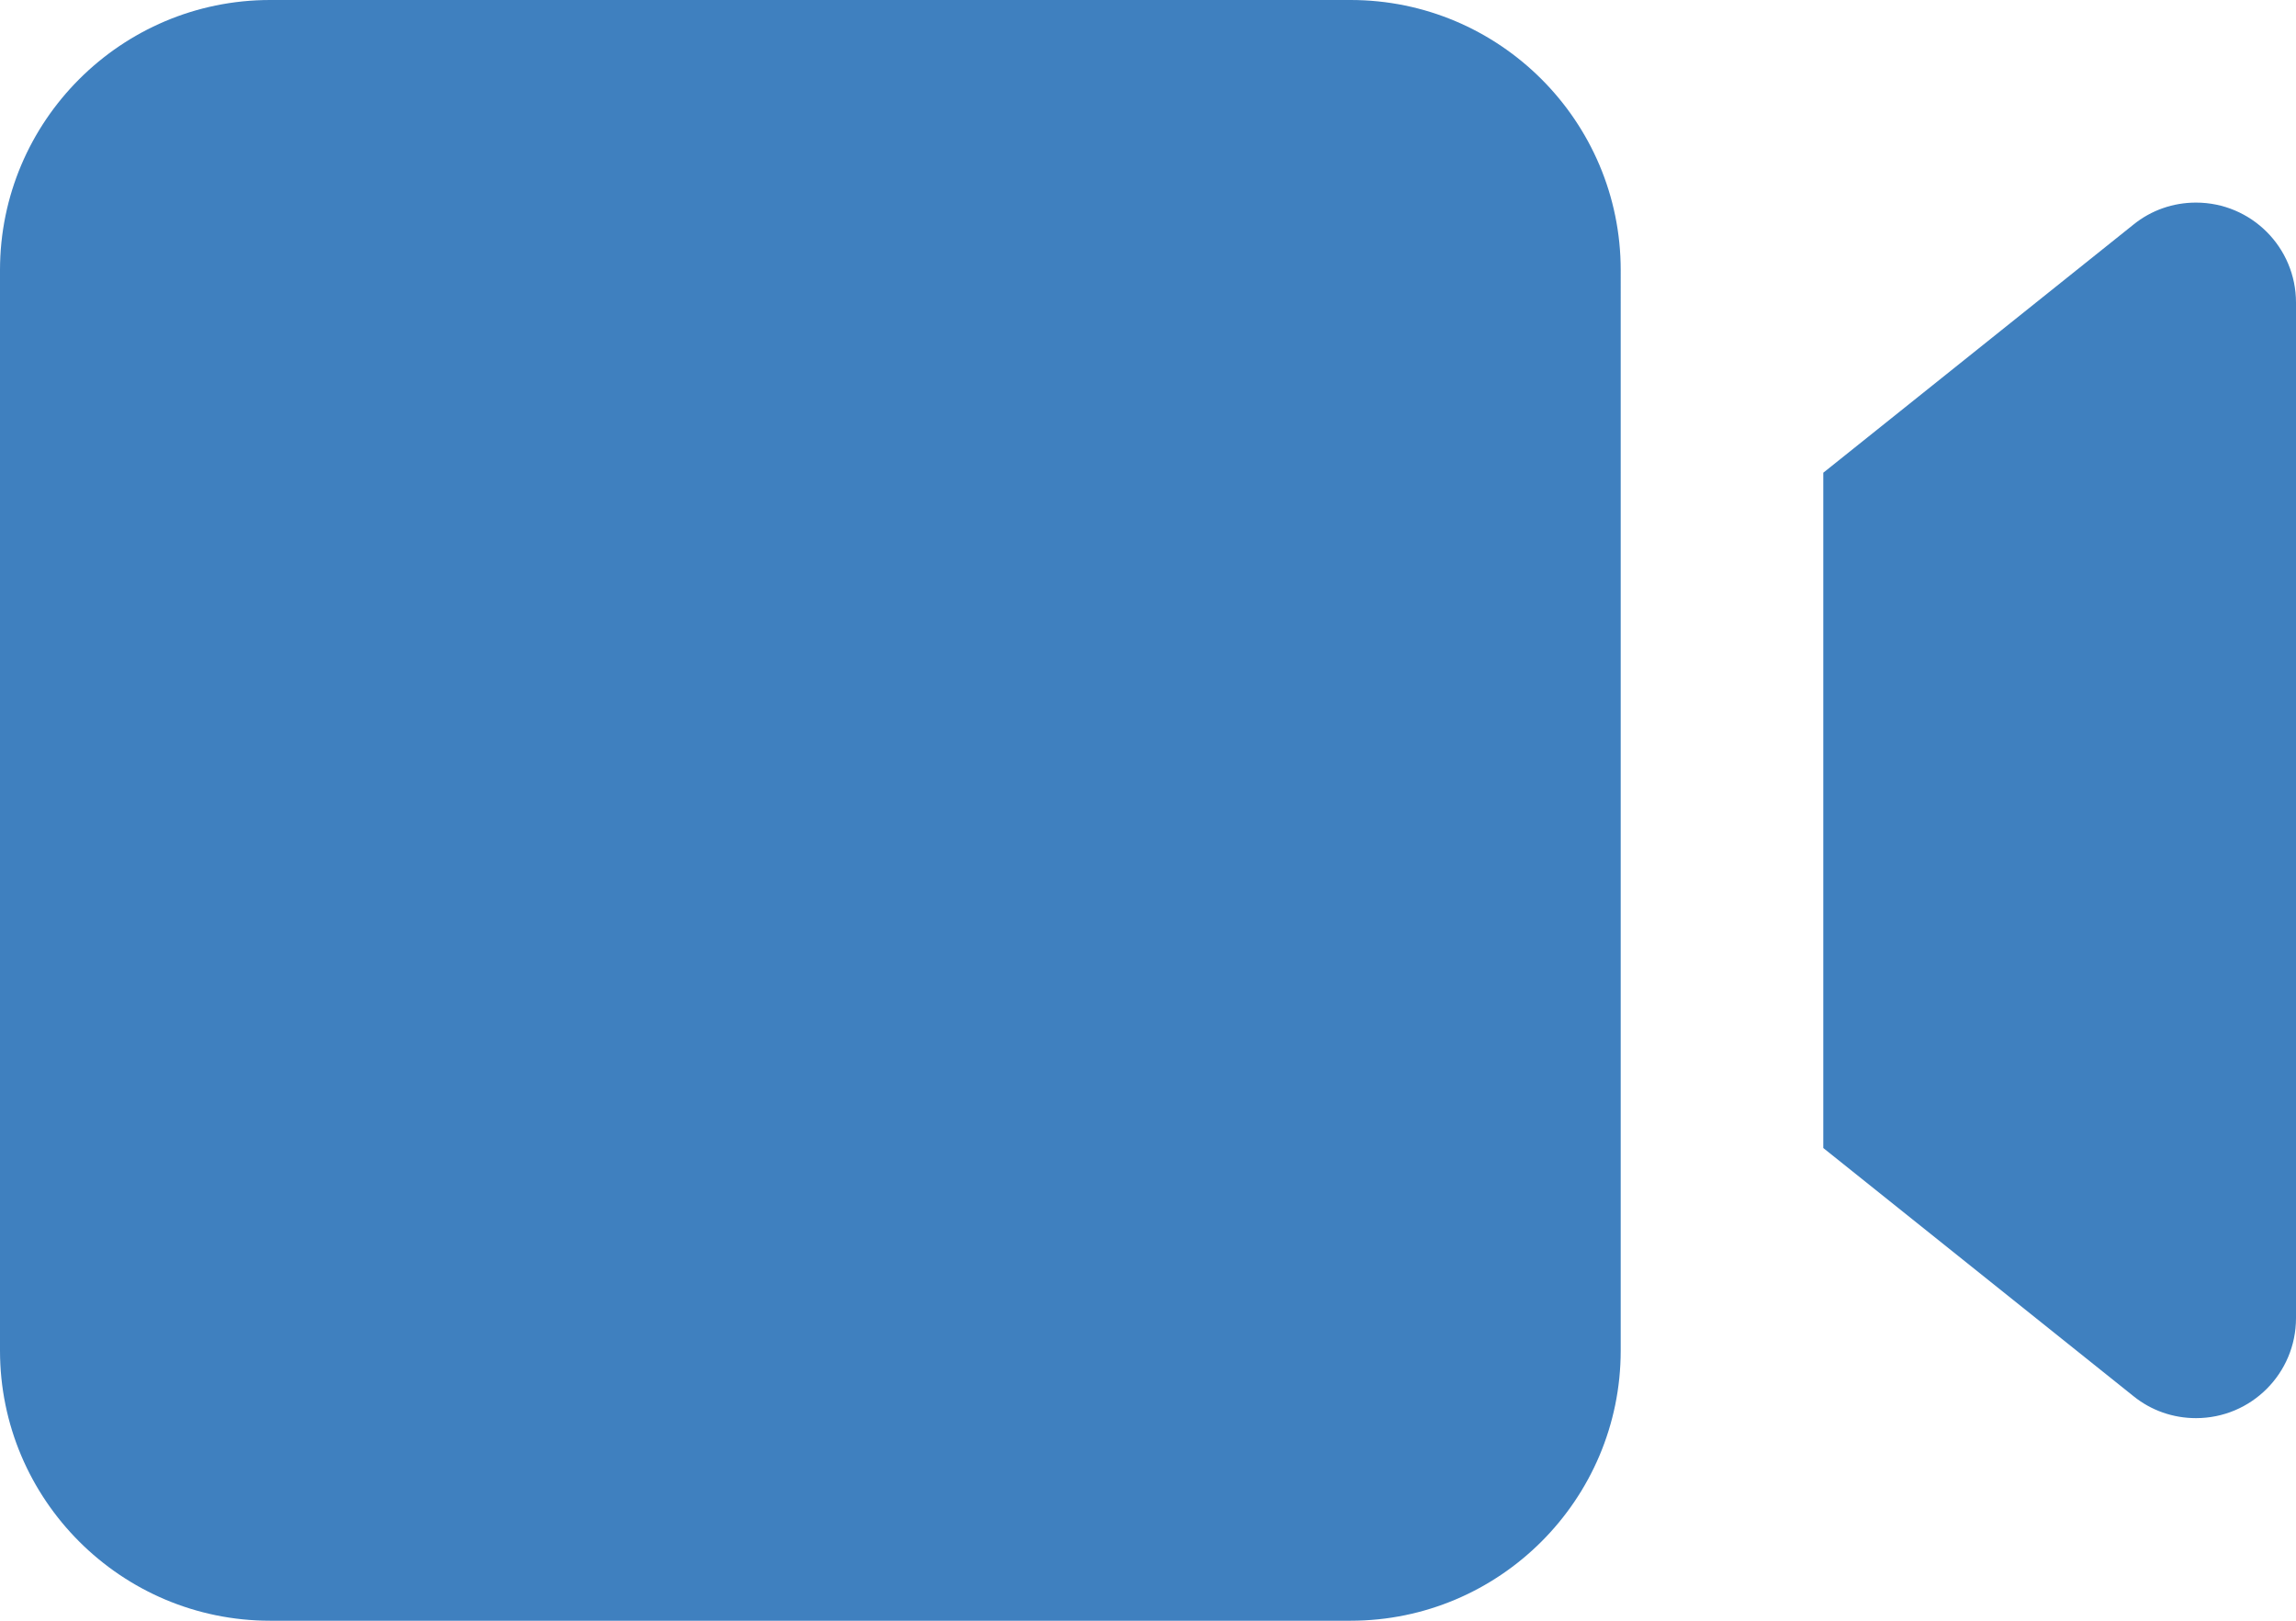 <?xml version="1.0" encoding="UTF-8"?><svg id="_レイヤー_2" xmlns="http://www.w3.org/2000/svg" width="544" height="384" viewBox="0 0 544 384"><defs><style>.cls-1{fill:#3f80bf;stroke-width:0px;}</style></defs><g id="_レイヤー_1-2"><path class="cls-1" d="M64,0C28.7,0,0,28.7,0,64v256c0,35.3,28.7,64,64,64h256c35.3,0,64-28.7,64-64V64c0-35.3-28.7-64-64-64H64ZM432,272l73.5,58.8c4.2,3.4,9.4,5.2,14.8,5.2,13.1,0,23.7-10.6,23.7-23.7V71.7c0-13.1-10.6-23.7-23.7-23.7-5.4,0-10.6,1.8-14.8,5.2l-73.5,58.8v160Z"/></g></svg>